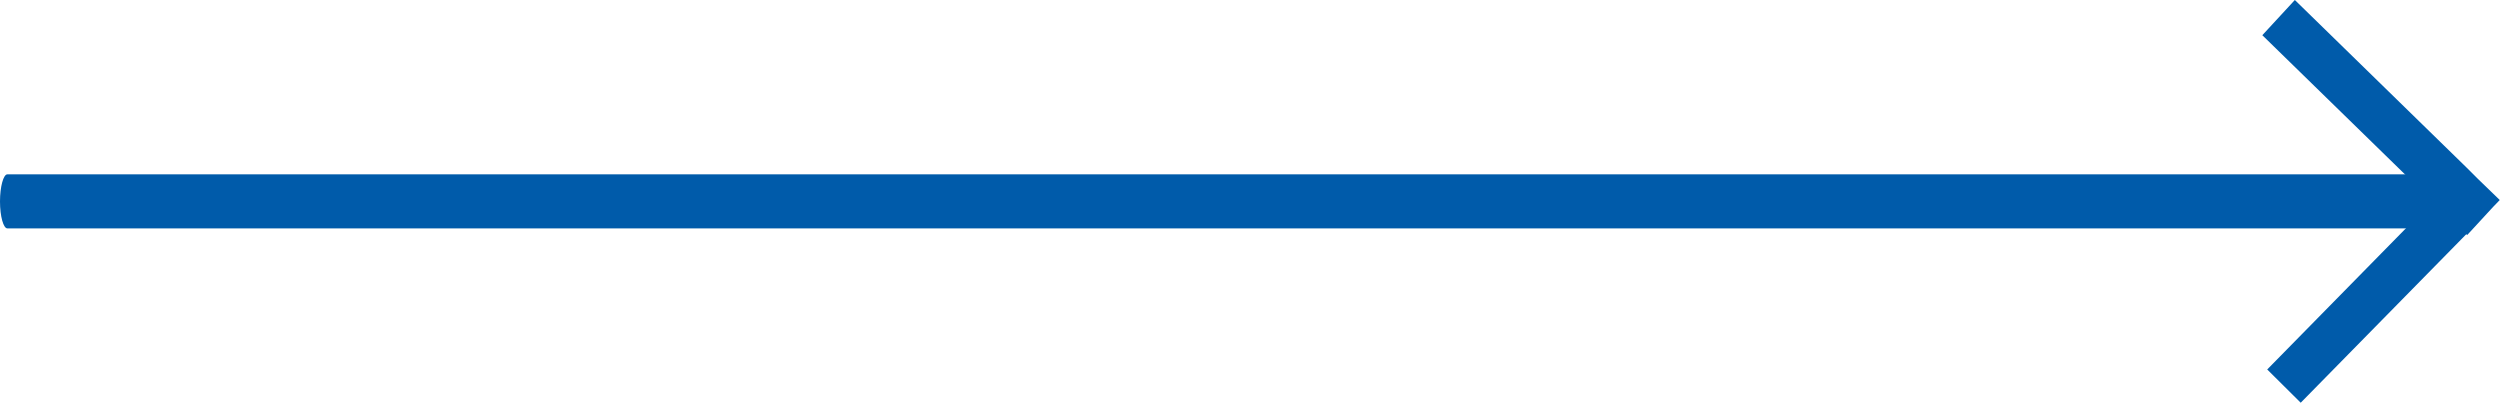 <?xml version="1.0" encoding="UTF-8"?><svg id="Layer_2" xmlns="http://www.w3.org/2000/svg" viewBox="0 0 102.24 16.48"><g id="Layer_1-2"><g id="Group_7-3"><path id="Fill-3" d="m99.7,7.13H.3c-.16,0-.3.5-.3,1.11s.14,1.1.3,1.1h99.4c.17,0,.3-.5.3-1.1s-.14-1.11-.3-1.11Z" style="fill:#005baa; fill-rule:evenodd;"/><path id="Path_104-3" d="m102.23,8.18l-.93-.9-.44-.44h0l-7.01-6.84-1.33,1.44,6.96,6.79-6.76,6.88,1.37,1.36,6.77-6.89.04.03,1.06-1.15.27-.28h0s0-.02,0-.02Z" style="fill:#005baa;"/></g></g></svg>
